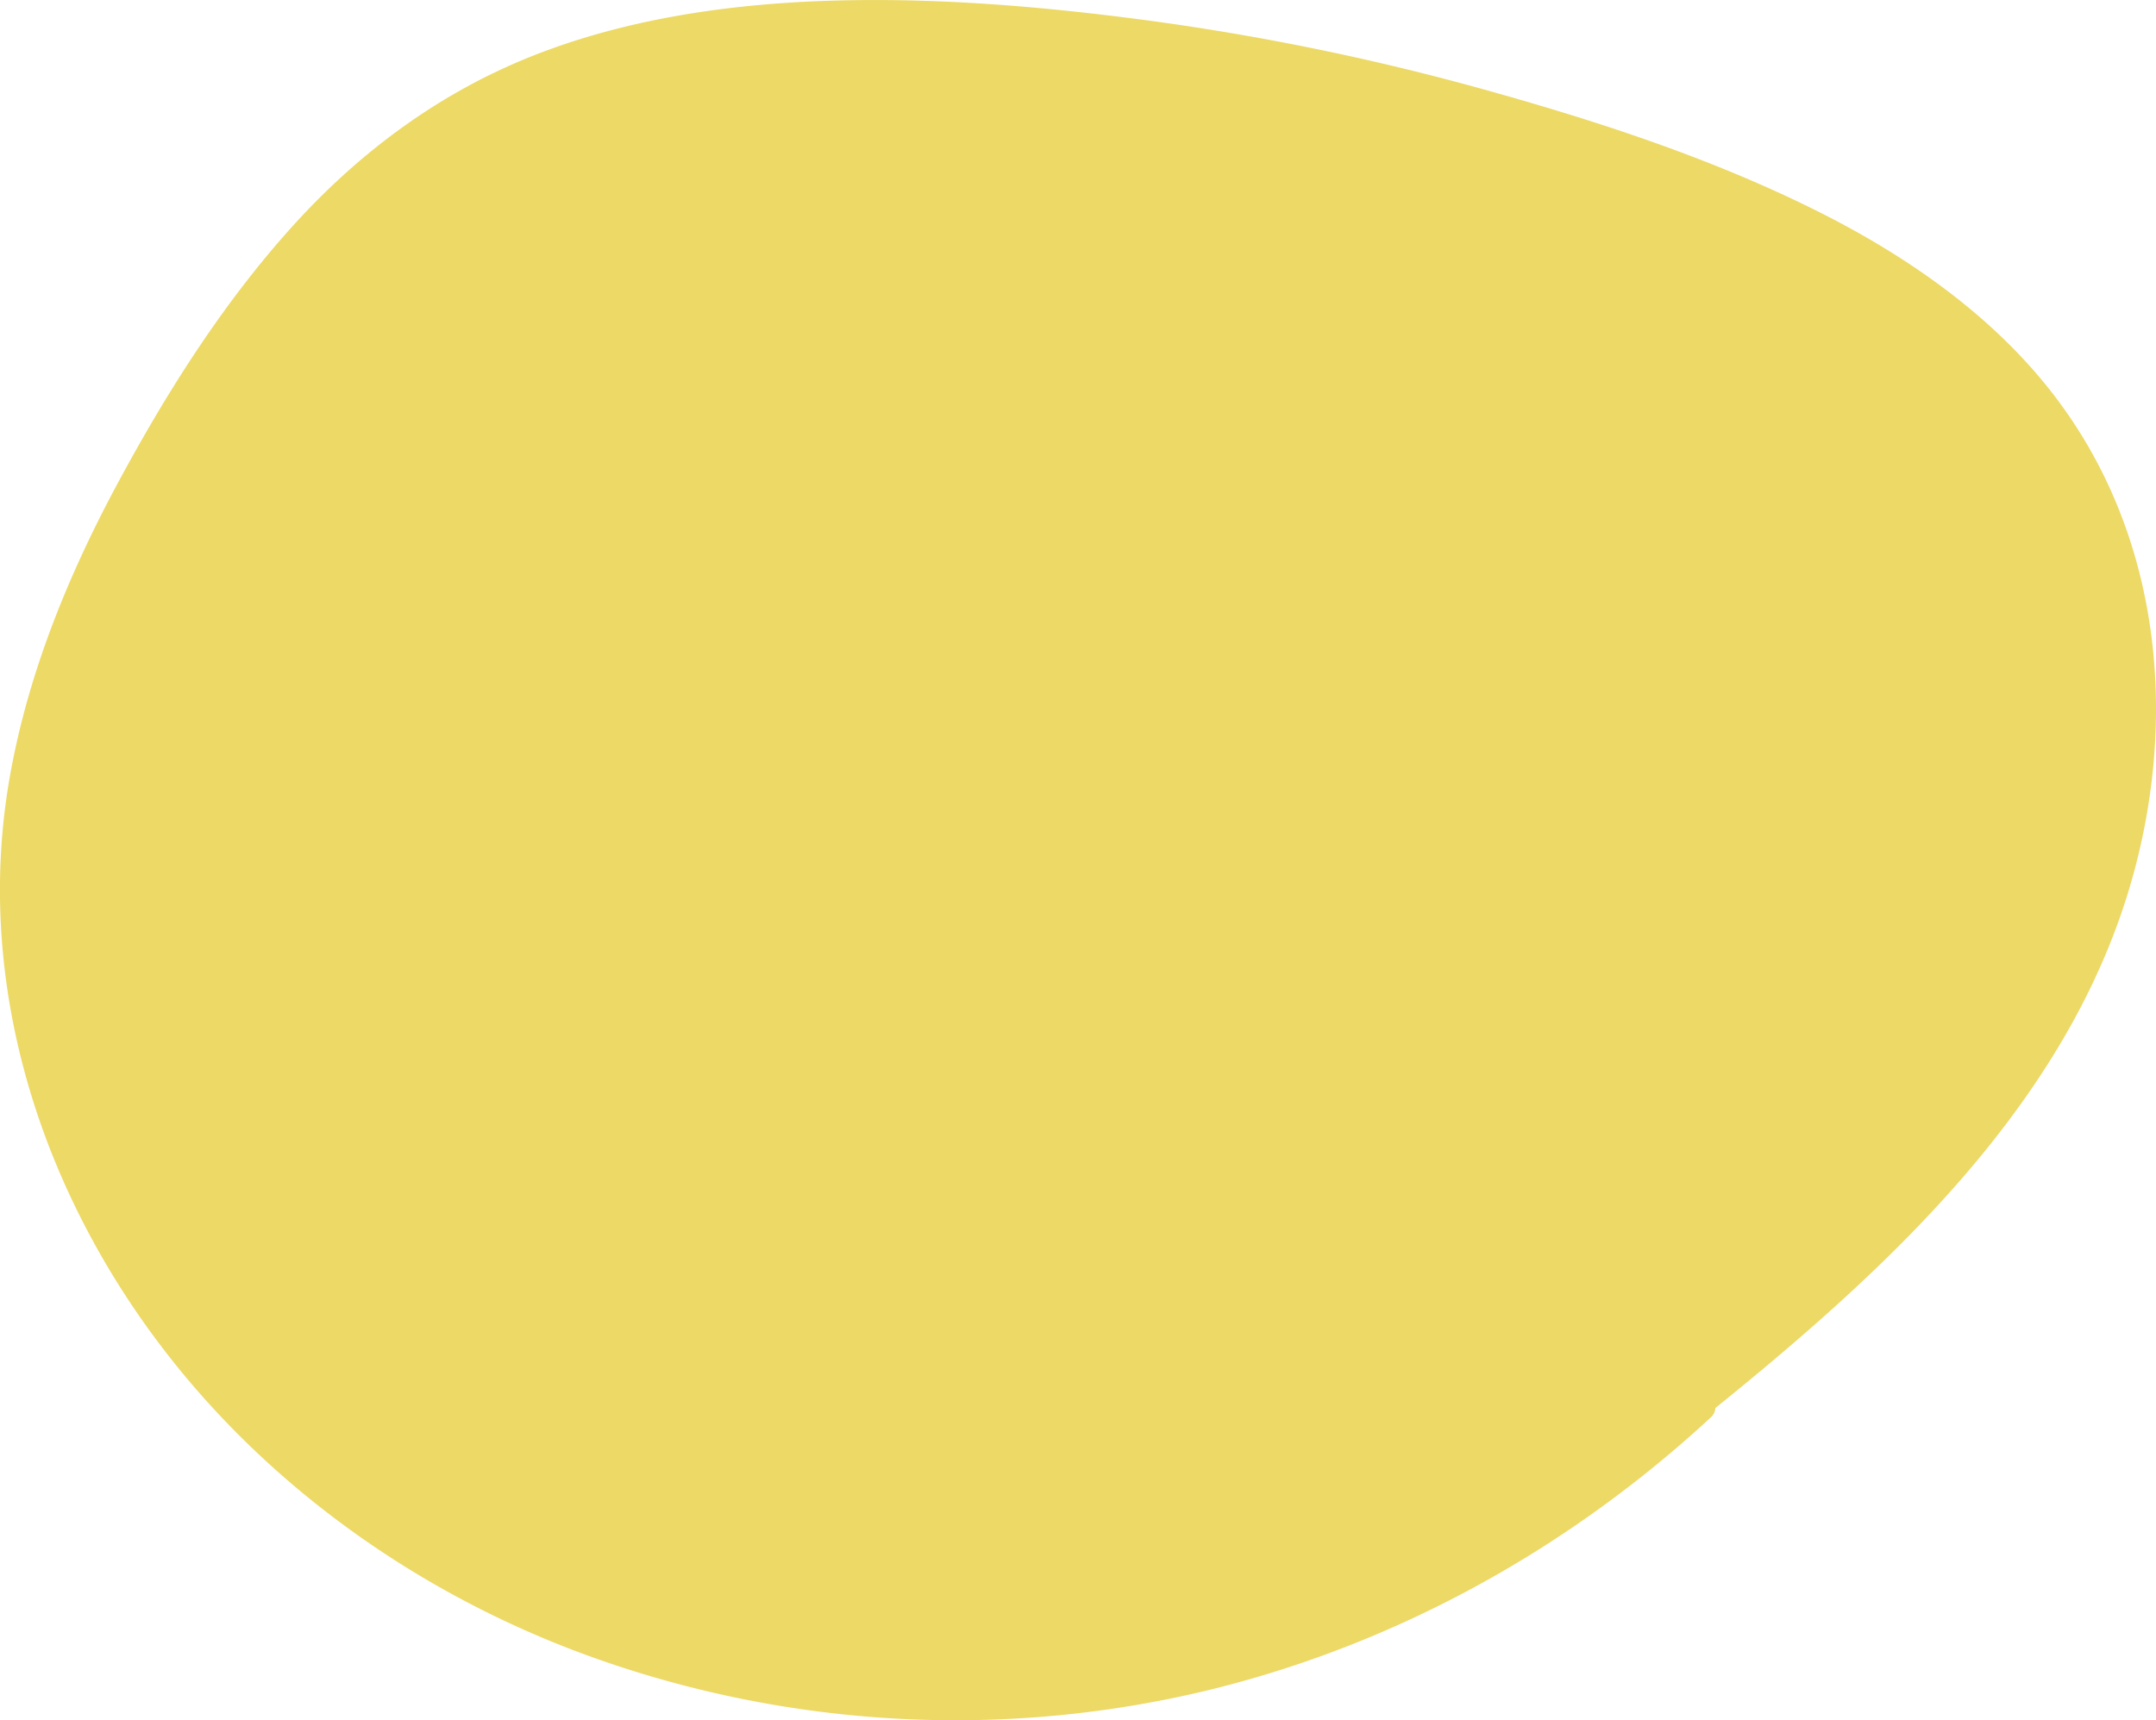 <svg xmlns="http://www.w3.org/2000/svg" width="700" height="558.69"><path d="M743.427 1918.49c30.971 15.32 60.206 35.77 80.365 63.39 34.557 47.34 37.509 107.65 21.823 158.69-19.589 63.73-68.354 112.77-119.136 155.14q-7.355 6.135-14.817 12.15a4.317 4.317 0 0 1-1.511 3.07c-44.788 41.47-100.27 73.05-162.156 88.33a349.7 349.7 0 0 1-199.405-9.91c-61.615-21.75-115.9-62.11-151.385-115.37-34.7-52.09-49.605-112.96-39.28-171.24 5.991-33.82 19.129-65.77 35.284-95.72 15.766-29.22 33.858-57.86 56.271-82.73 21.347-23.69 47.184-43.22 77.9-55.45 29.025-11.56 61.064-16.59 93.09-17.88 34.634-1.39 69.8 1.39 104.521 5.95a811.176 811.176 0 0 1 113.164 23.19c35.763 10.01 71.81 21.83 105.272 38.39Z" data-name="Box copy" style="fill:#edd965;fill-rule:evenodd" transform="translate(-154.719 -1850.59)"/></svg>